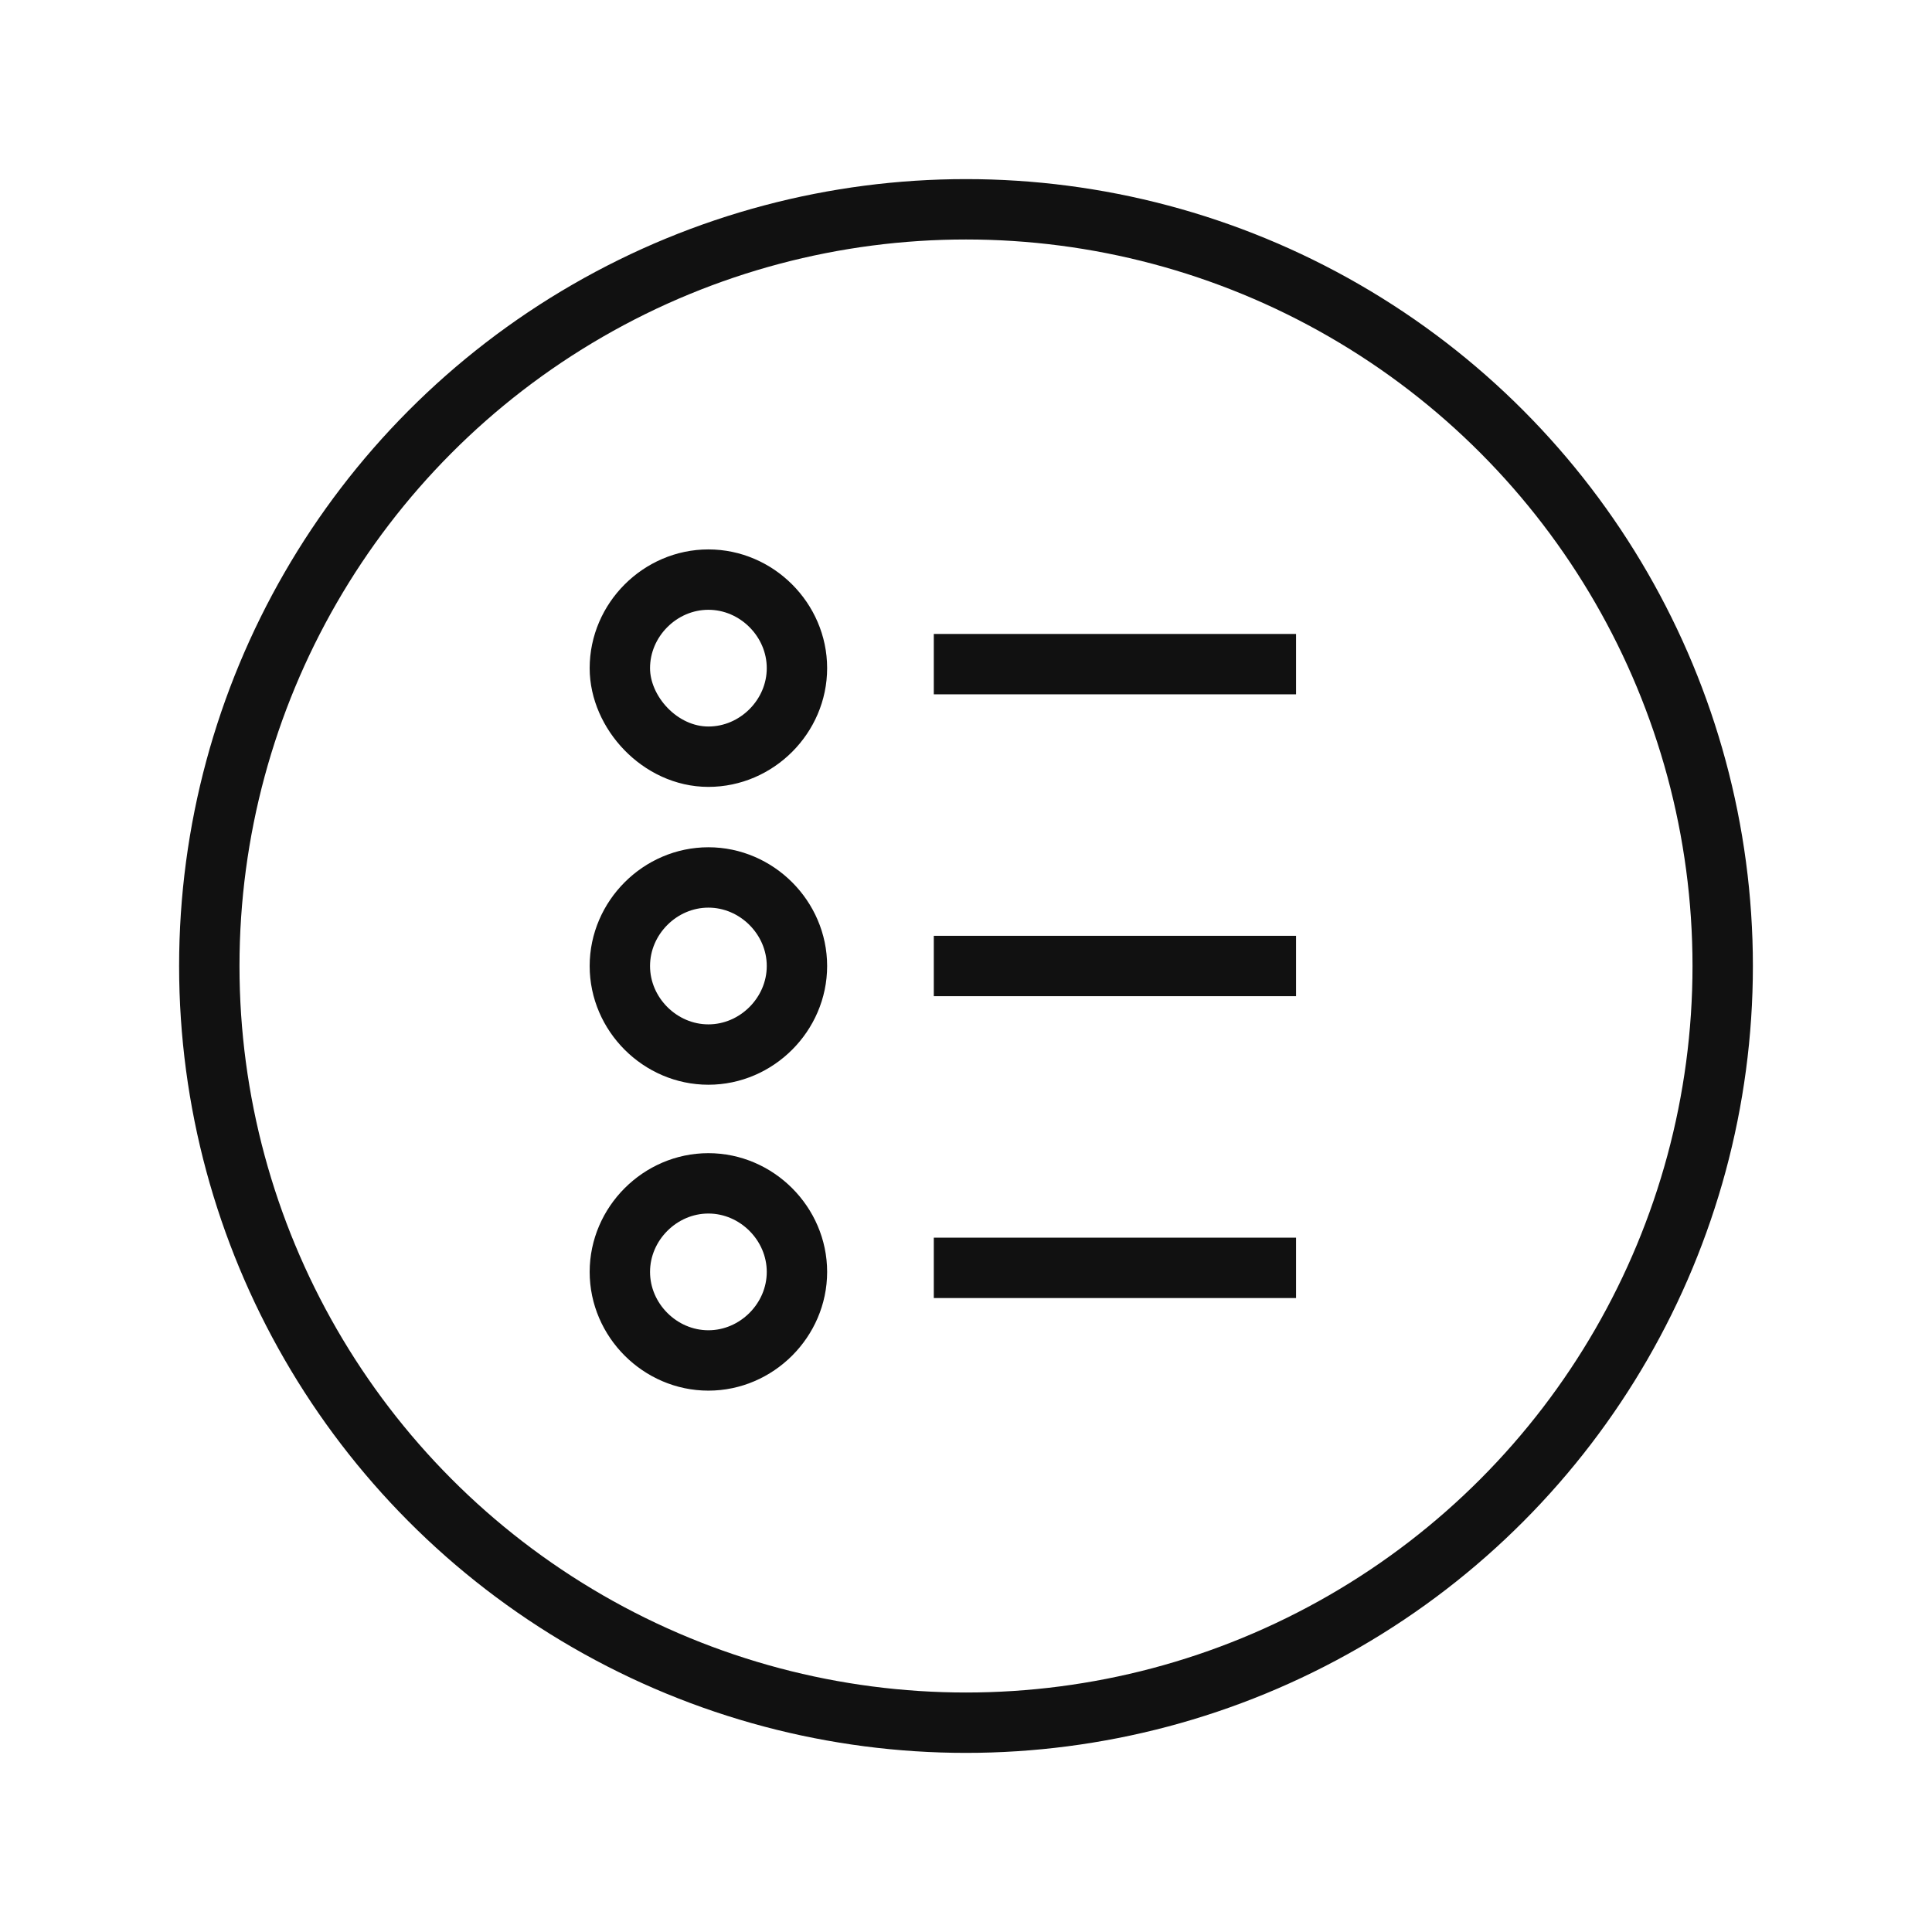 <?xml version="1.0" encoding="UTF-8"?>
<svg xmlns="http://www.w3.org/2000/svg" viewBox="0 0 48 48">
  <style>
    .st0 { fill: none; stroke: #111; stroke-width: 1.5; stroke-miterlimit: 10; }
    .st1 { opacity: 0; fill: none; }
  </style>
  <g>
    <path class="st0" d="M17.6,33.8c1.2,0,2.2-1,2.2-2.2s-1-2.2-2.2-2.2s-2.2,1-2.2,2.2S16.4,33.8,17.6,33.8z       M17.6,26.2c1.2,0,2.2-1,2.2-2.2s-1-2.2-2.2-2.2s-2.2,1-2.2,2.2S16.4,26.2,17.6,26.2z       M17.6,18.8c1.2,0,2.2-1,2.2-2.2c0-1.2-1-2.2-2.2-2.2s-2.2,1-2.2,2.2C15.4,17.7,16.4,18.8,17.6,18.8z       M23.2,31.5h9 M23.2,24h9 M23.2,16.5h9"></path>
    <circle class="st0" cx="24" cy="24" r="18.8"></circle>
    <rect class="st1" width="48" height="48"></rect>
  </g>
</svg>
